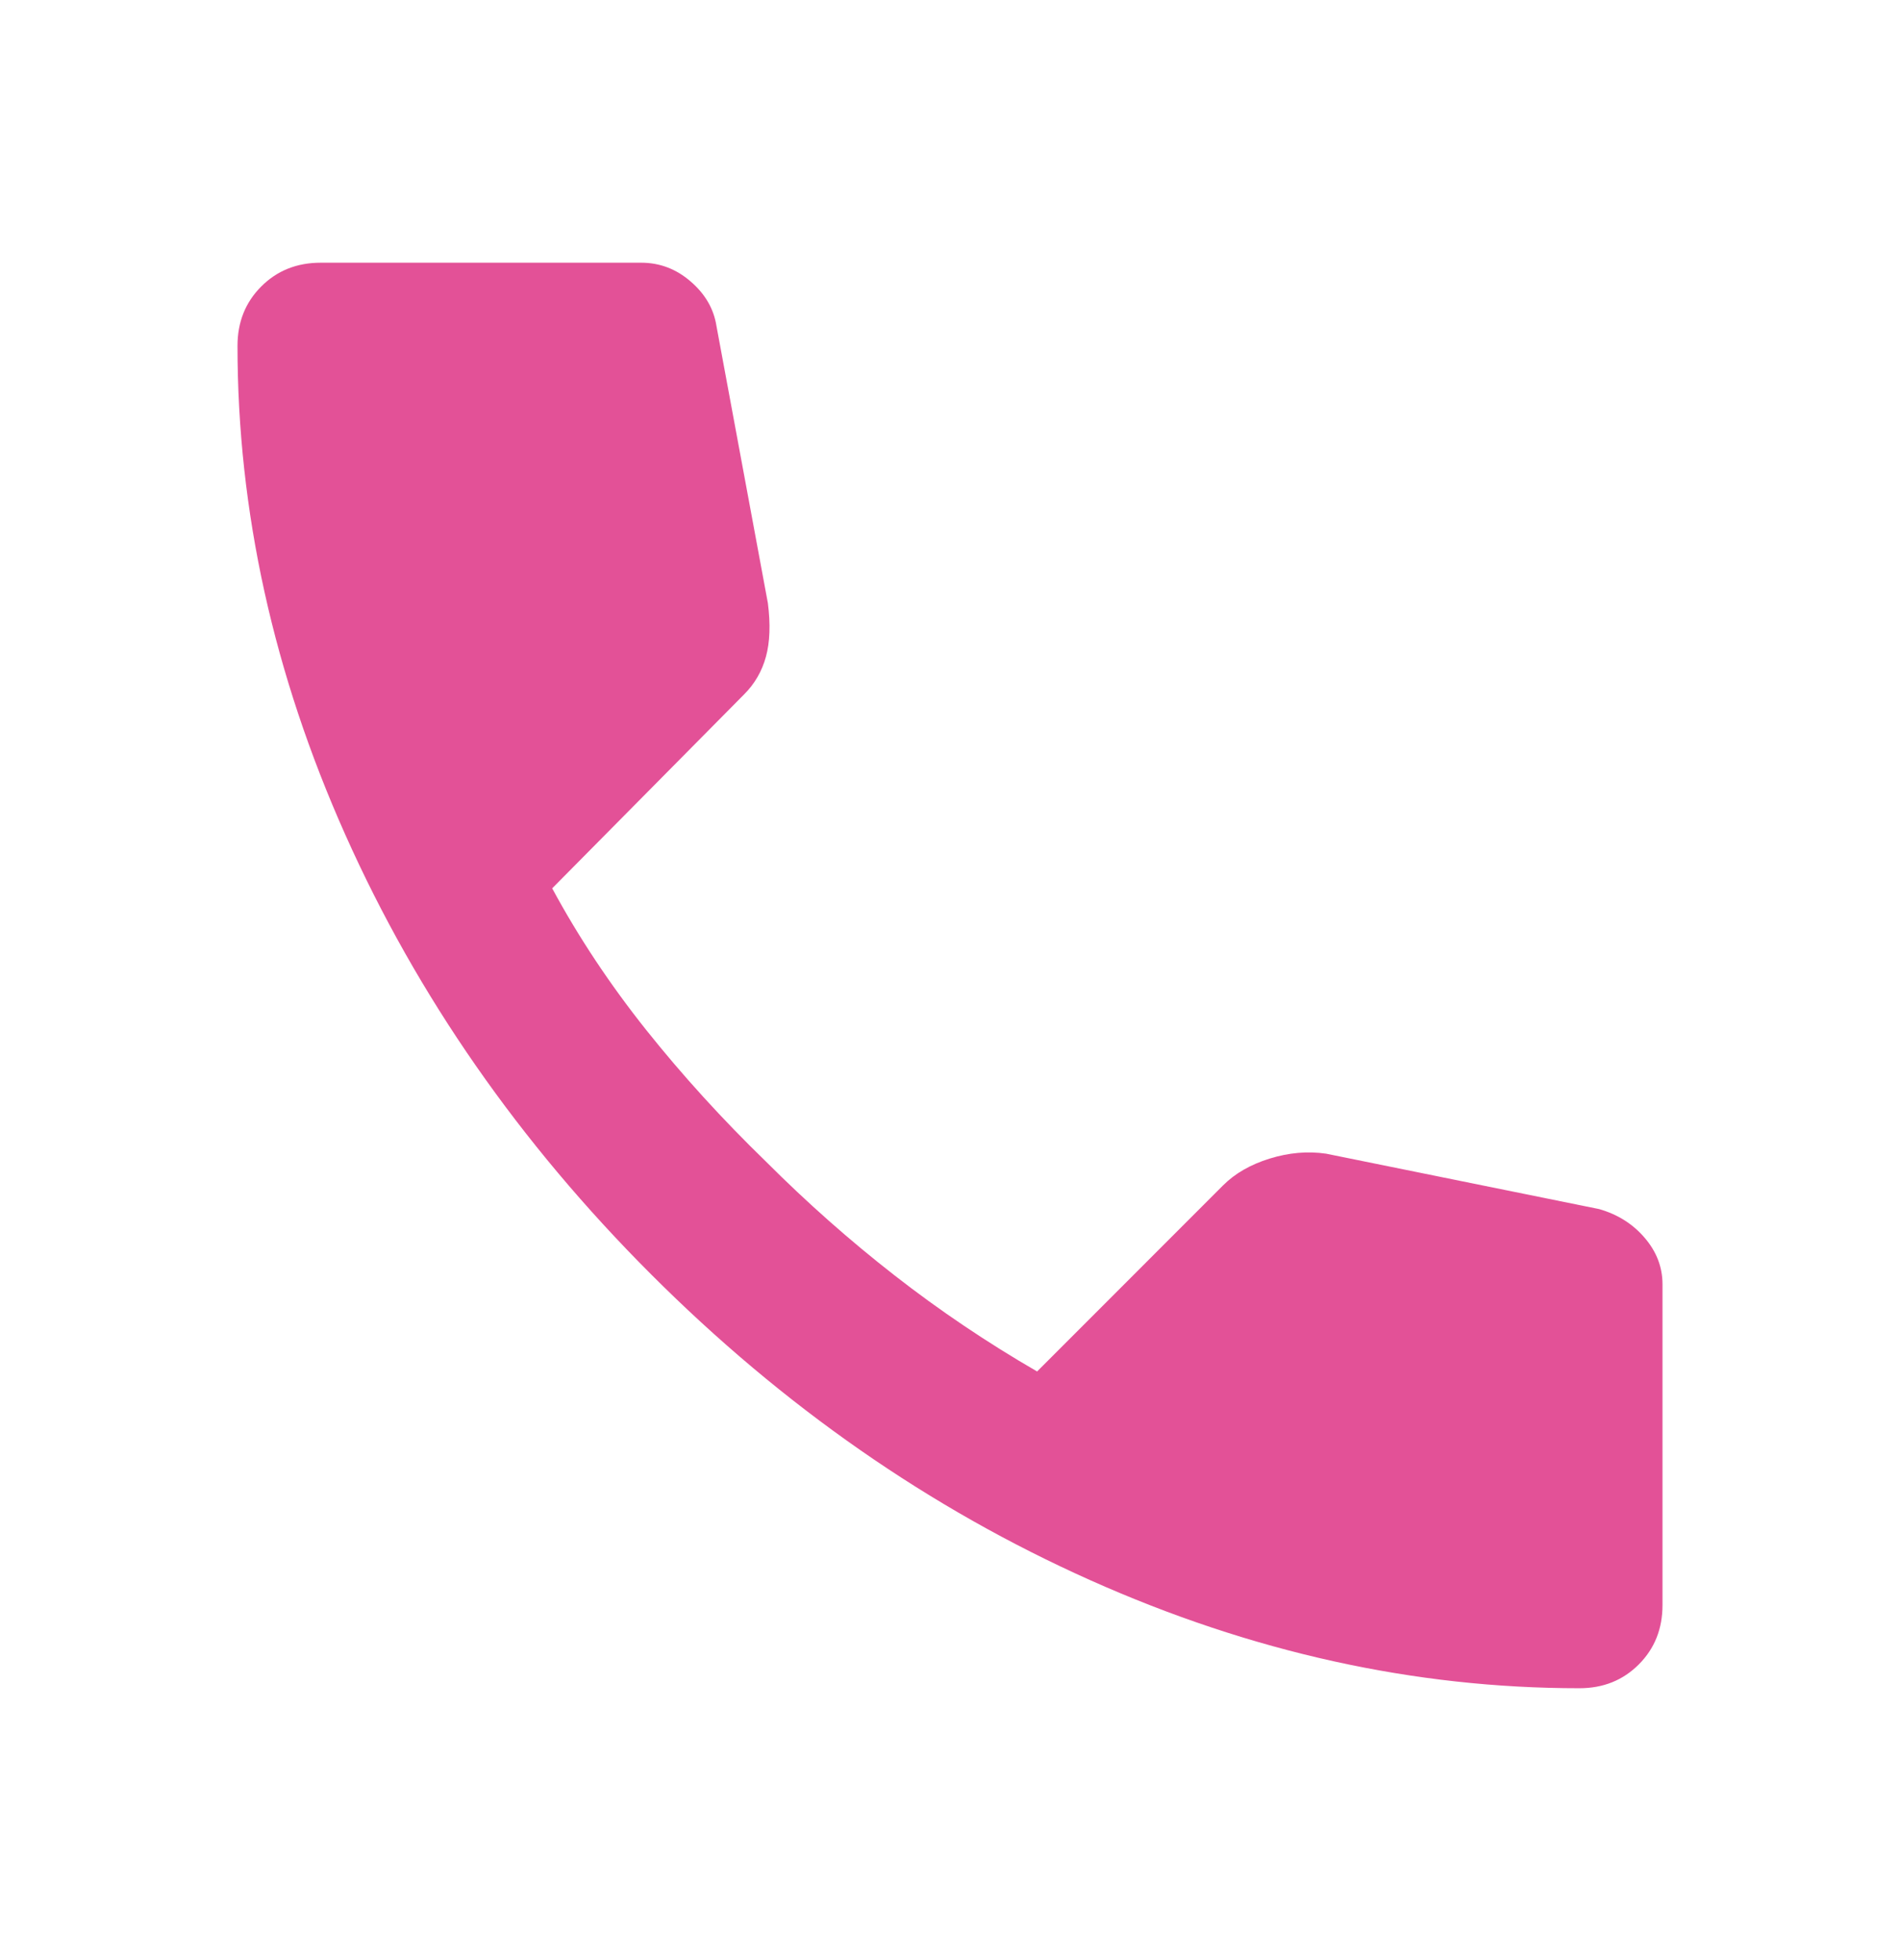 <svg width="32" height="33" viewBox="0 0 32 33" fill="none" xmlns="http://www.w3.org/2000/svg">
<mask id="mask0_77_600" style="mask-type:alpha" maskUnits="userSpaceOnUse" x="0" y="0" width="32" height="33">
<rect y="0.423" width="32" height="32" fill="#D9D9D9"/>
</mask>
<g mask="url(#mask0_77_600)">
<path d="M26.6 28.423C23.822 28.423 21.078 27.817 18.367 26.606C15.656 25.395 13.189 23.678 10.967 21.456C8.744 19.234 7.028 16.767 5.817 14.056C4.606 11.345 4 8.601 4 5.823C4 5.423 4.133 5.09 4.4 4.823C4.667 4.556 5 4.423 5.4 4.423H10.8C11.111 4.423 11.389 4.528 11.633 4.74C11.878 4.951 12.022 5.201 12.067 5.49L12.933 10.156C12.978 10.512 12.967 10.812 12.9 11.056C12.833 11.301 12.711 11.512 12.533 11.69L9.3 14.956C9.744 15.778 10.272 16.573 10.883 17.34C11.494 18.106 12.167 18.845 12.9 19.556C13.589 20.245 14.311 20.884 15.067 21.473C15.822 22.062 16.622 22.601 17.467 23.09L20.6 19.956C20.8 19.756 21.061 19.606 21.383 19.506C21.706 19.406 22.022 19.378 22.333 19.423L26.933 20.356C27.244 20.445 27.5 20.606 27.7 20.84C27.9 21.073 28 21.334 28 21.623V27.023C28 27.423 27.867 27.756 27.6 28.023C27.333 28.29 27 28.423 26.6 28.423Z" fill="#E35197"/>
</g>
</svg>
